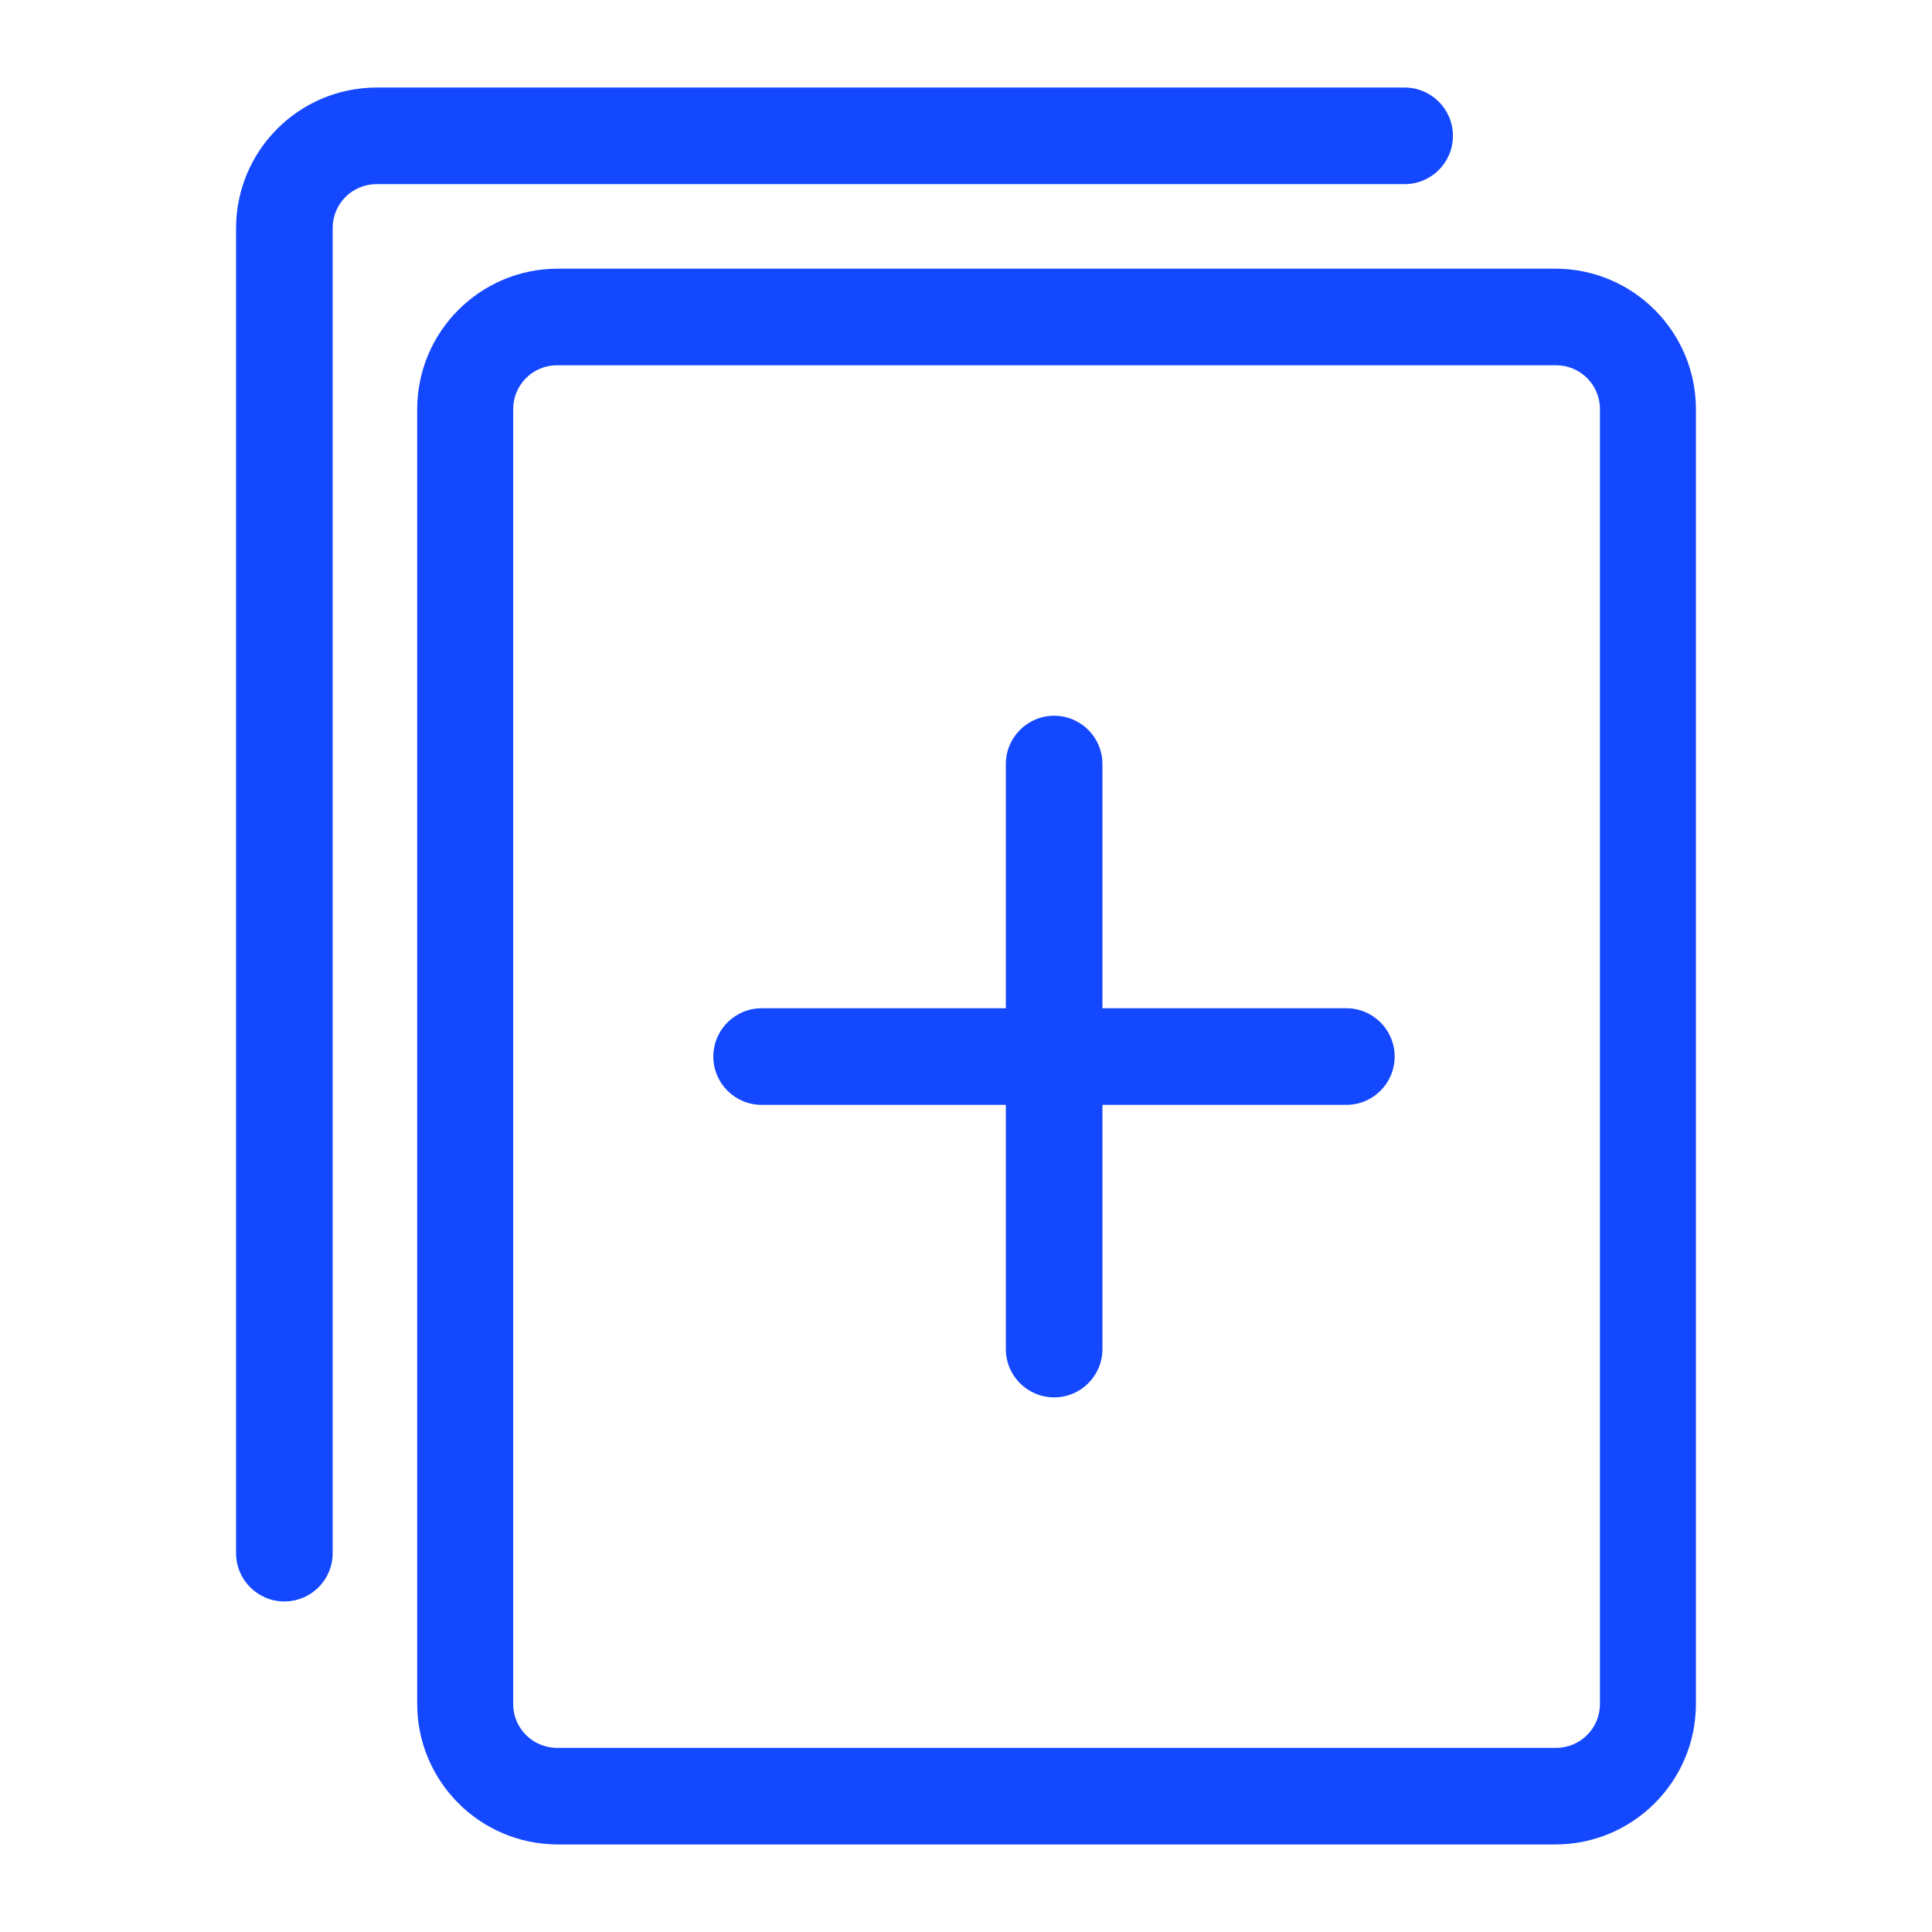 <svg version="1.1" xmlns="http://www.w3.org/2000/svg" width="32" height="32" viewBox="0 0 32 32" fill="#1448FF">
<title>add-document</title>
<path d="M24.065 2.25c0-0.442-0.358-0.8-0.8-0.8v0h-17.030c-1.283 0.003-2.322 1.042-2.325 2.325v21.95c0 0.442 0.358 0.8 0.8 0.8s0.8-0.358 0.8-0.8v0-21.95c0-0.4 0.325-0.725 0.725-0.725v0h17.030c0.442 0 0.8-0.358 0.8-0.8v0z"></path>
<path d="M25.765 4.45h-16.53c-1.283 0.003-2.322 1.042-2.325 2.325v21.45c0.003 1.283 1.042 2.322 2.325 2.325h16.53c1.283-0.003 2.322-1.042 2.325-2.325v-21.45c-0.003-1.283-1.042-2.322-2.325-2.325h-0zM26.5 28.225c0 0.4-0.325 0.725-0.725 0.725v0h-16.54c-0.003 0-0.006 0-0.010 0-0.4 0-0.725-0.325-0.725-0.725 0-0 0-0 0-0v0-21.45c0-0.4 0.325-0.725 0.725-0.725h16.54c0.003-0 0.006-0 0.010-0 0.4 0 0.725 0.325 0.725 0.725 0 0 0 0 0 0v0z"></path>
<path d="M22.3 16.7h-4.040v-4.045c0-0.442-0.358-0.8-0.8-0.8s-0.8 0.358-0.8 0.8v4.045h-4.045c-0.442 0-0.8 0.358-0.8 0.8s0.358 0.8 0.8 0.8h4.045v4.045c0 0.442 0.358 0.8 0.8 0.8s0.8-0.358 0.8-0.8v-4.045h4.040c0.442 0 0.8-0.358 0.8-0.8s-0.358-0.8-0.8-0.8v0z"></path>
</svg>
